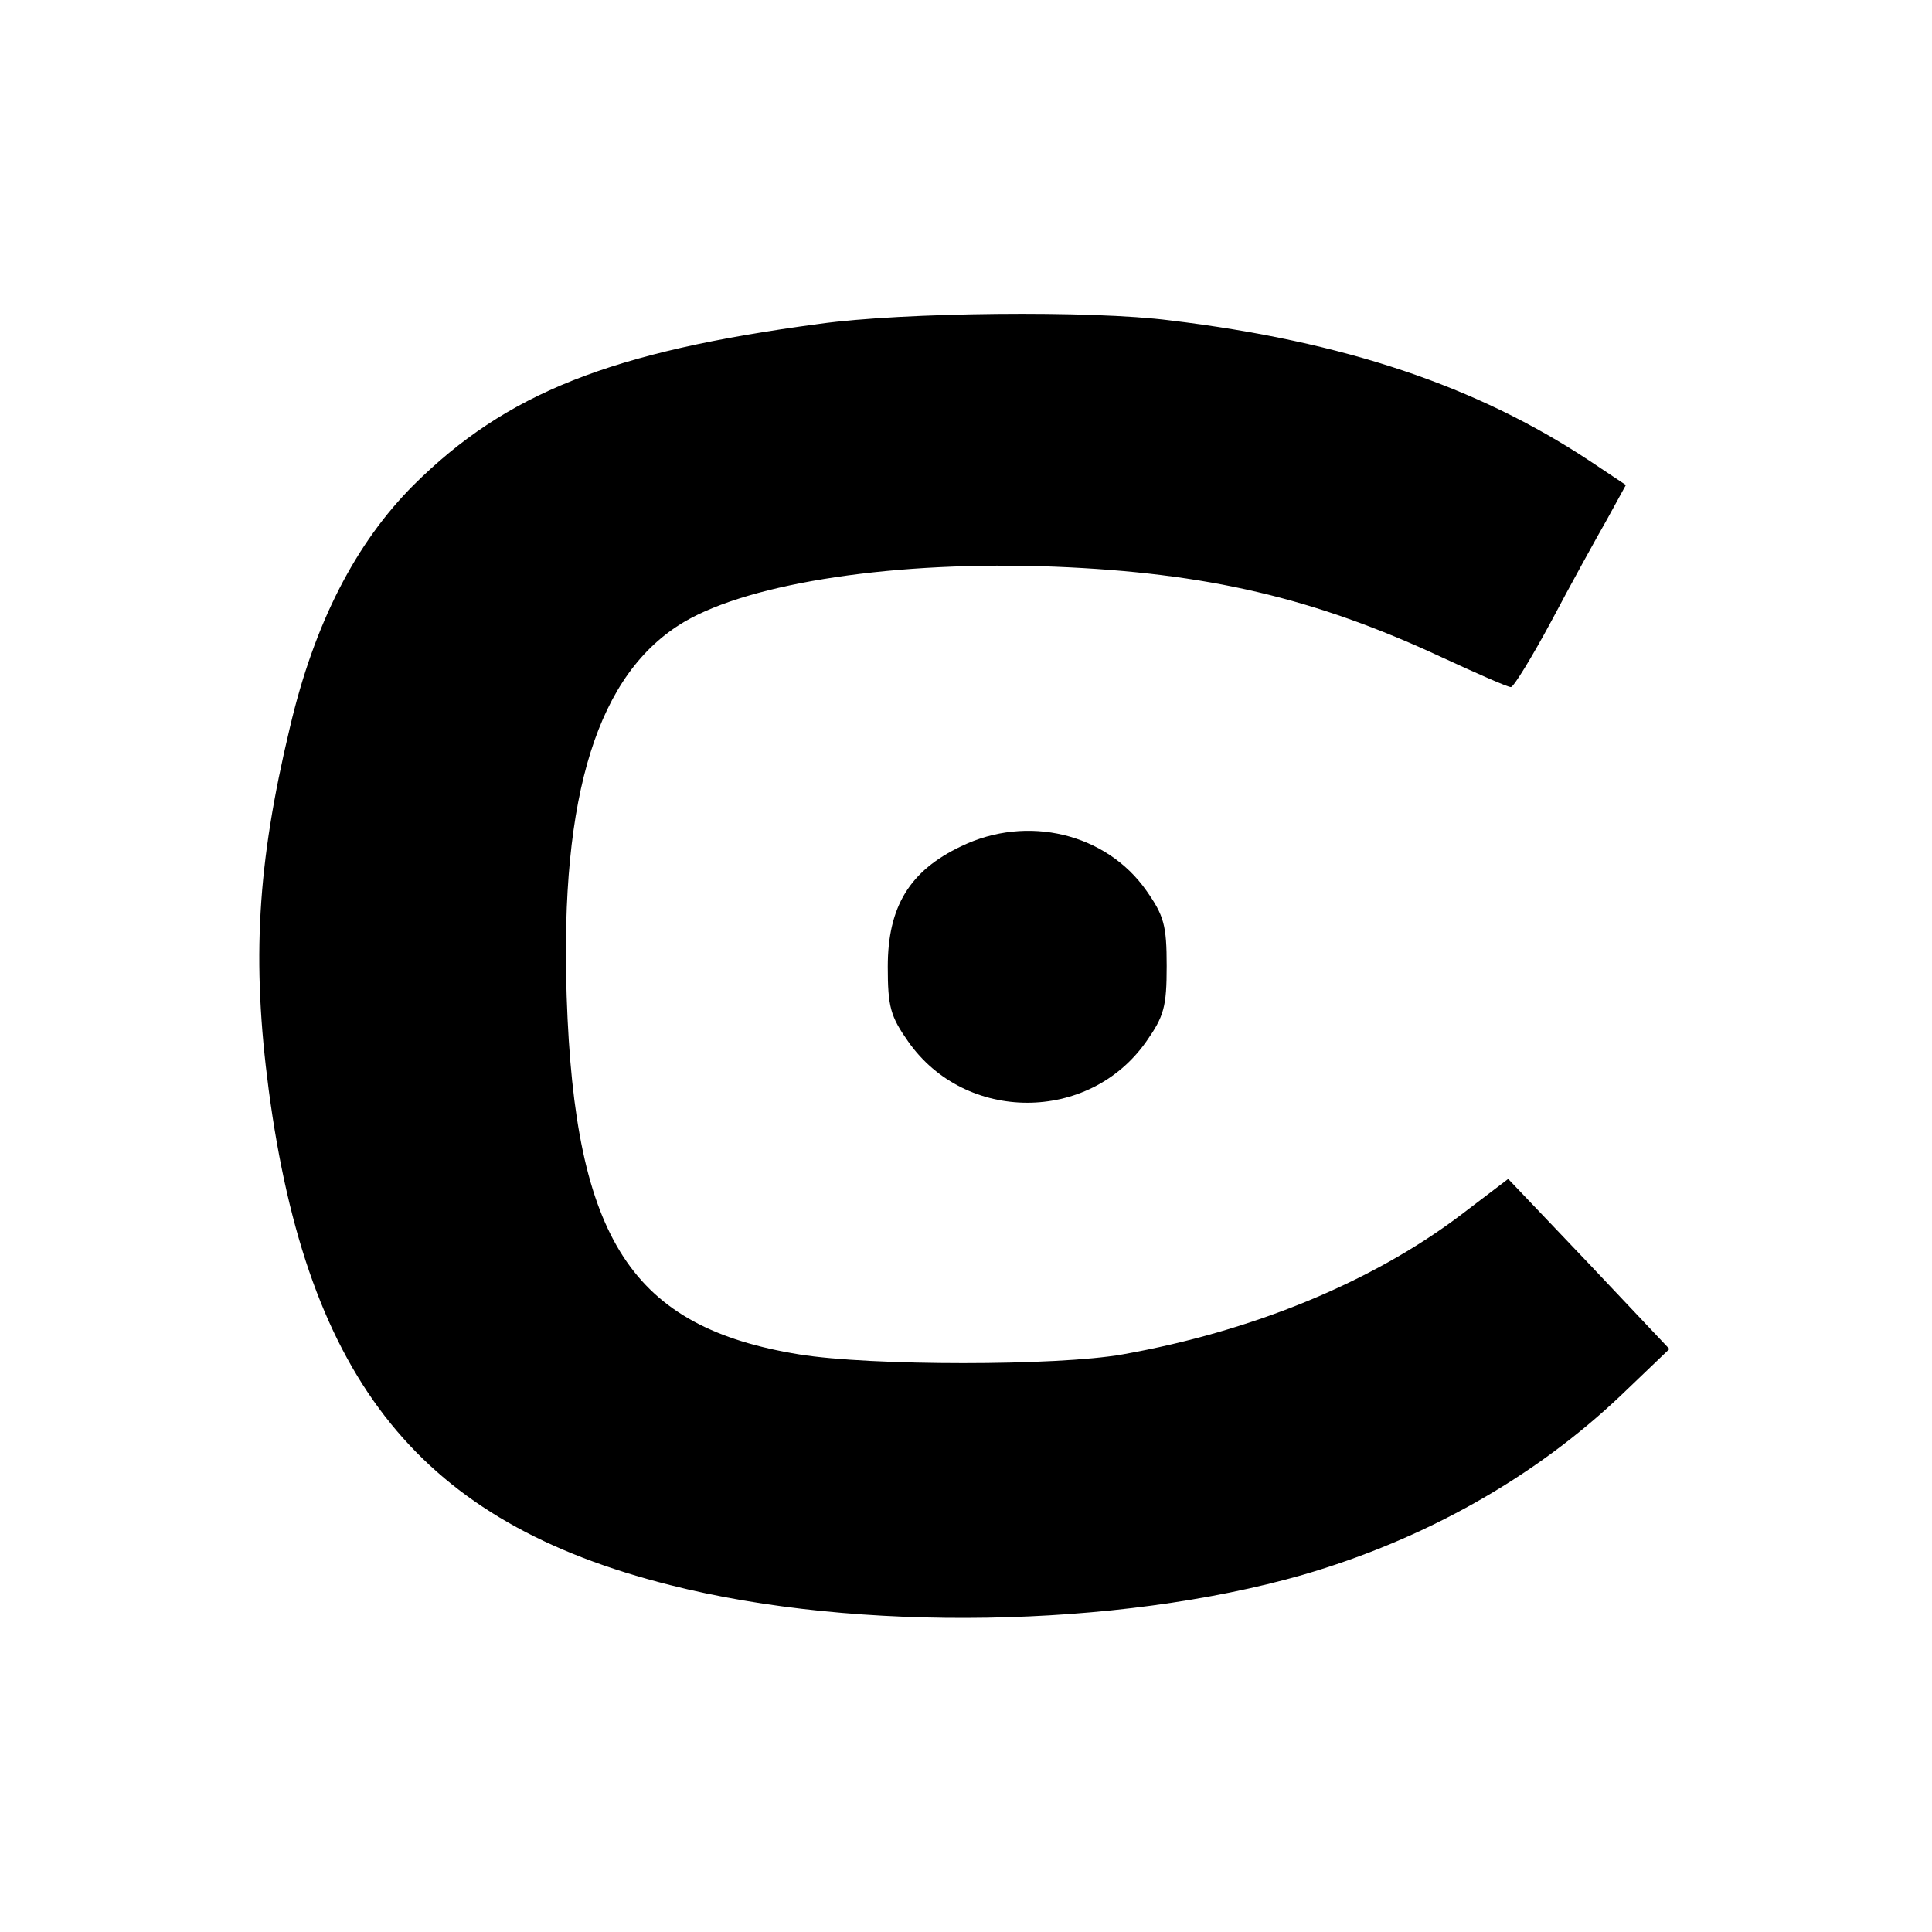 <?xml version="1.0" standalone="no"?>
<!DOCTYPE svg PUBLIC "-//W3C//DTD SVG 20010904//EN"
 "http://www.w3.org/TR/2001/REC-SVG-20010904/DTD/svg10.dtd">
<svg version="1.0" xmlns="http://www.w3.org/2000/svg"
 width="284pt" height="284pt" viewBox="0 0 284 284"
 preserveAspectRatio="xMidYMid meet">
<g transform="translate(0,284) scale(0.1,-0.1)"
fill="#000000" stroke="none">
<path d="M1205 2364 c-308 -41 -461 -102 -597 -237 -85 -85 -146 -203 -182
-357 -48 -201 -56 -342 -31 -532 57 -429 224 -636 590 -728 275 -70 658 -63
930 15 179 52 341 143 469 265 l70 67 -118 125 -119 125 -71 -54 c-130 -98
-305 -170 -496 -204 -96 -17 -370 -17 -475 0 -246 40 -330 168 -342 526 -10
298 46 476 173 551 99 58 313 90 544 81 224 -9 382 -46 569 -133 52 -24 97
-44 102 -44 4 0 31 44 60 98 28 53 65 120 81 148 l28 51 -54 36 c-165 109
-359 175 -616 206 -115 15 -393 12 -515 -5z"/>
<path d="M1413 1596 c-76 -36 -108 -89 -108 -177 0 -59 4 -73 30 -110 84 -120
266 -120 350 0 26 37 30 51 30 111 0 60 -4 74 -30 111 -59 84 -175 112 -272
65z"/>
</g>
</svg>
